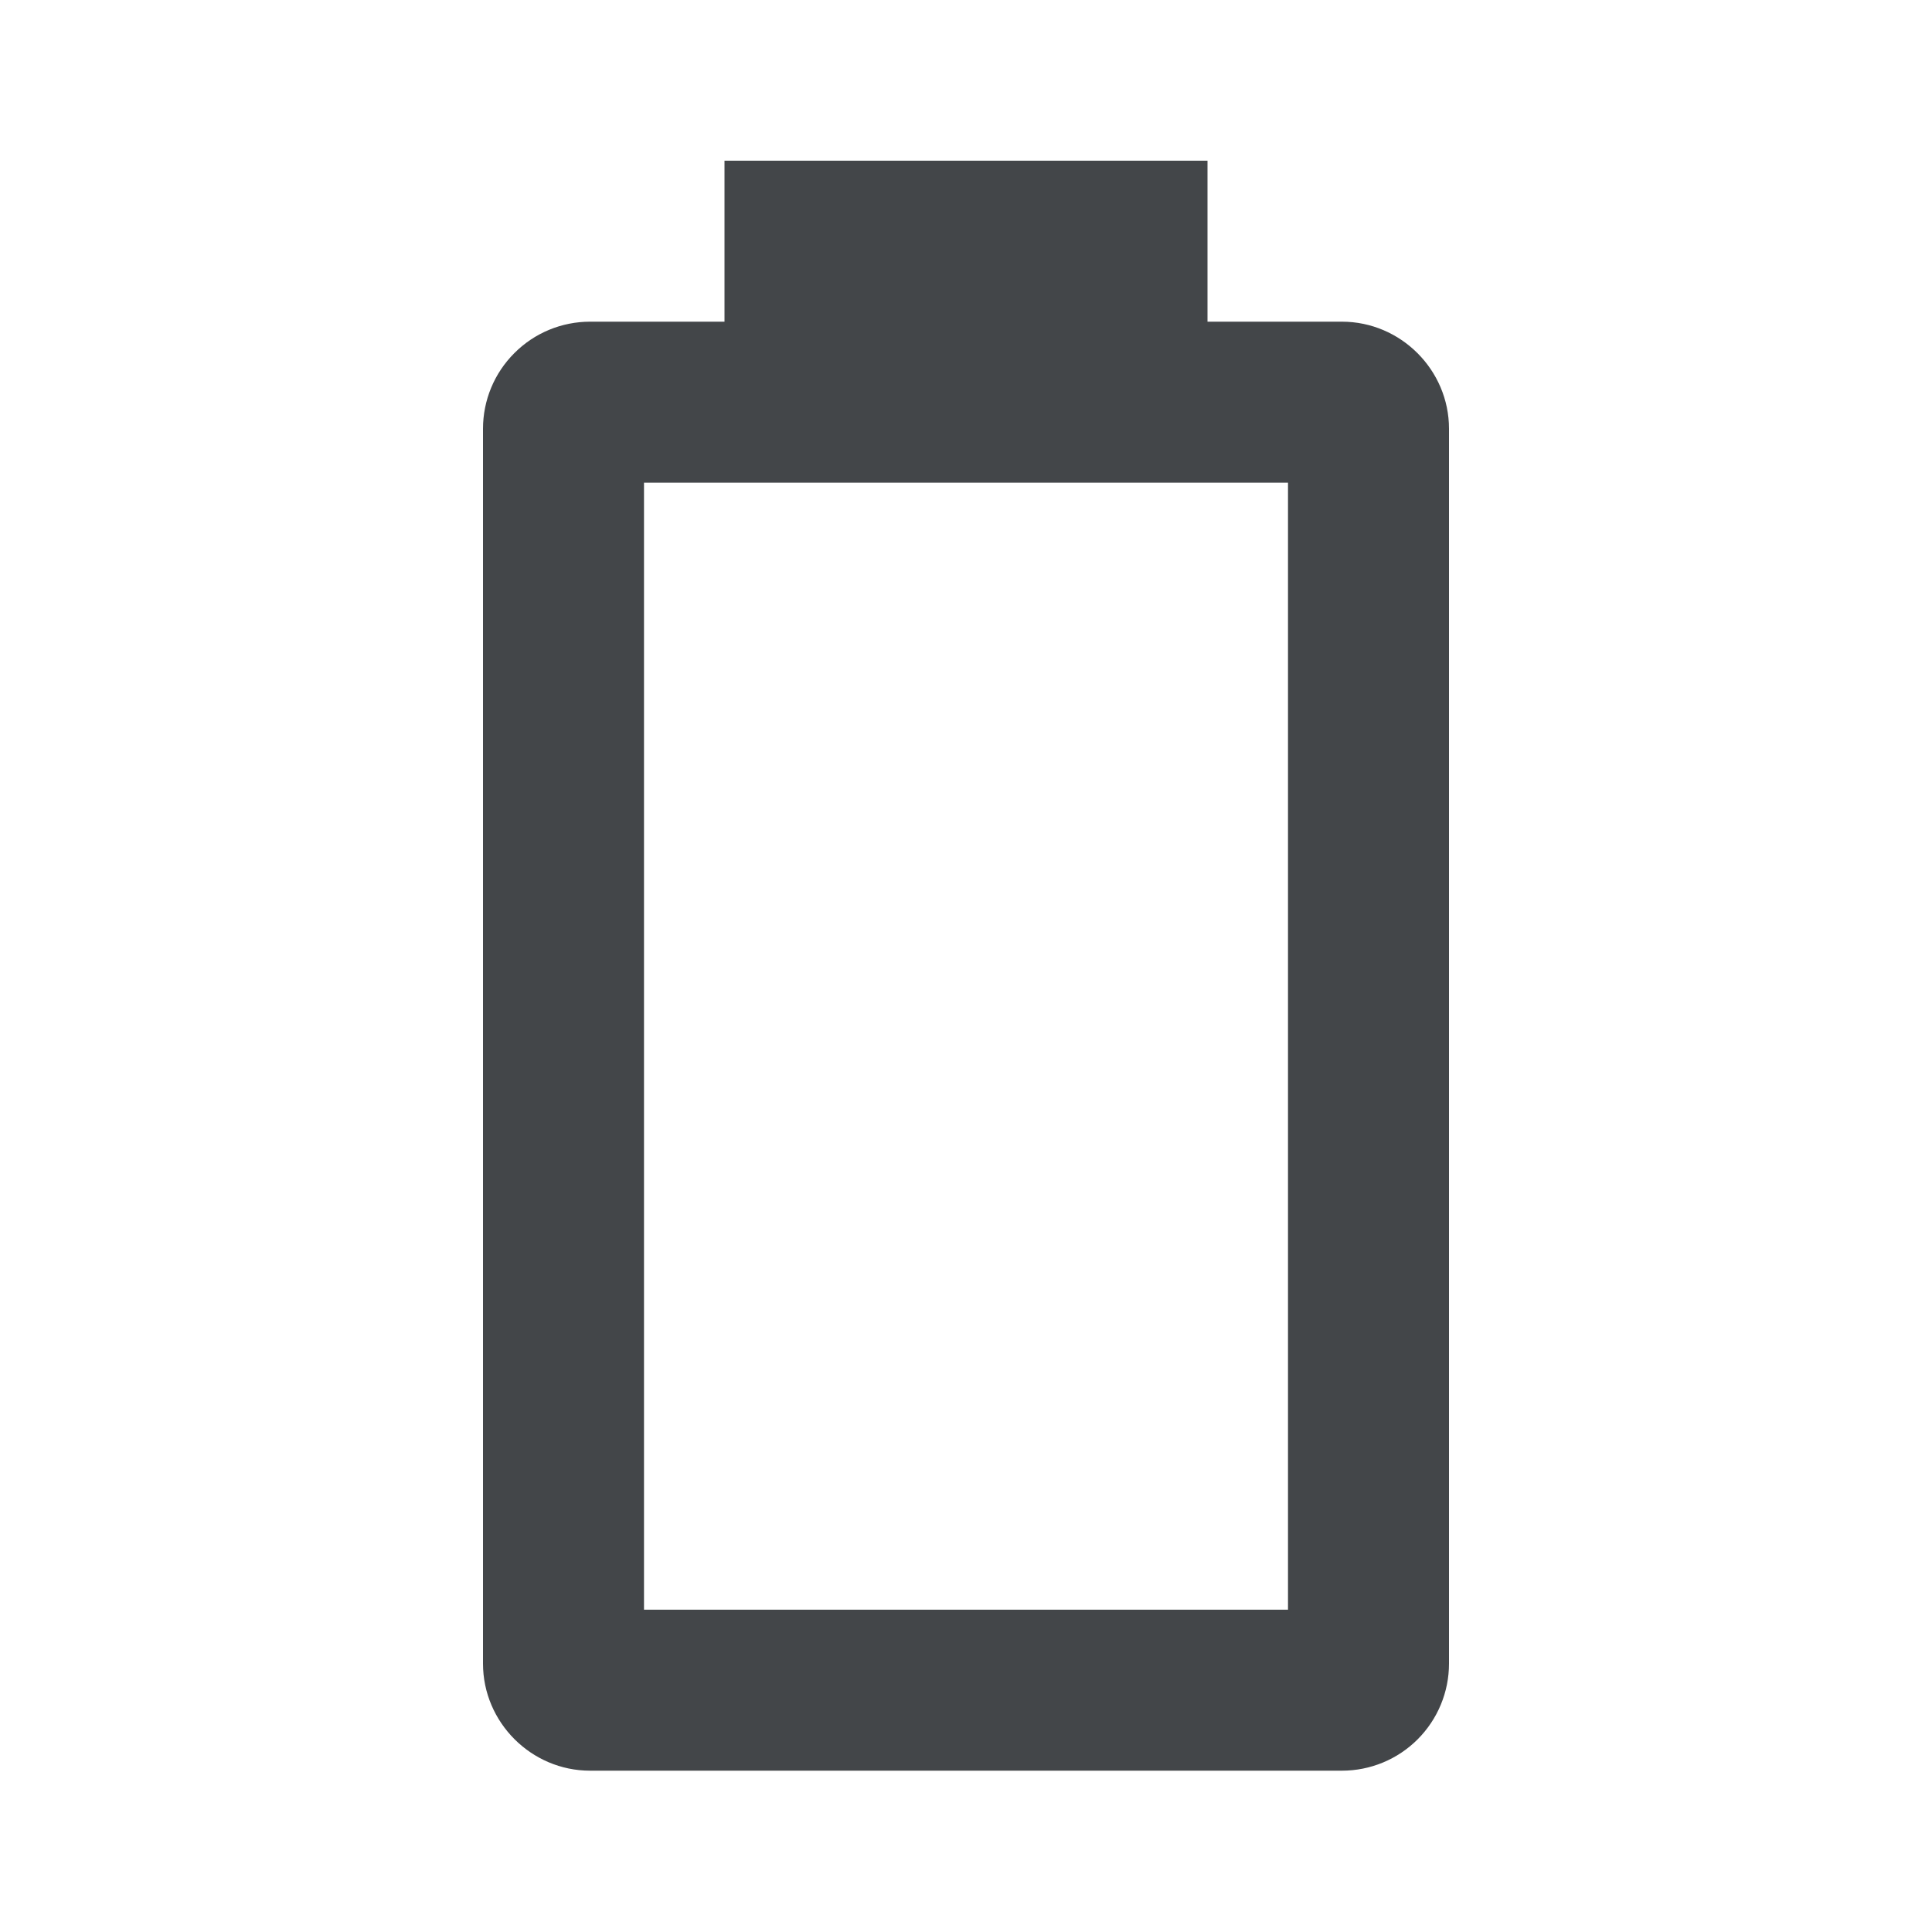 <svg width="24" height="24" viewBox="0 0 24 24" fill="none" xmlns="http://www.w3.org/2000/svg">
<g clip-path="url(#clip0_320_2604)">
<path d="M16 19.996H8V5.996H16M16.67 3.996H15V1.996H9V3.996H7.33C6.977 3.996 6.639 4.136 6.39 4.386C6.14 4.635 6 4.973 6 5.326V20.666C6 21.396 6.6 21.996 7.33 21.996H16.67C17.023 21.996 17.361 21.856 17.61 21.607C17.86 21.357 18 21.019 18 20.666V5.326C18 4.596 17.4 3.996 16.67 3.996Z" fill="#434649"/>
</g>
<defs>
<clipPath id="clip0_320_2604">
<rect width="24" height="24" fill="white" transform="translate(0 0.001)"/>
</clipPath>
</defs>
</svg>
